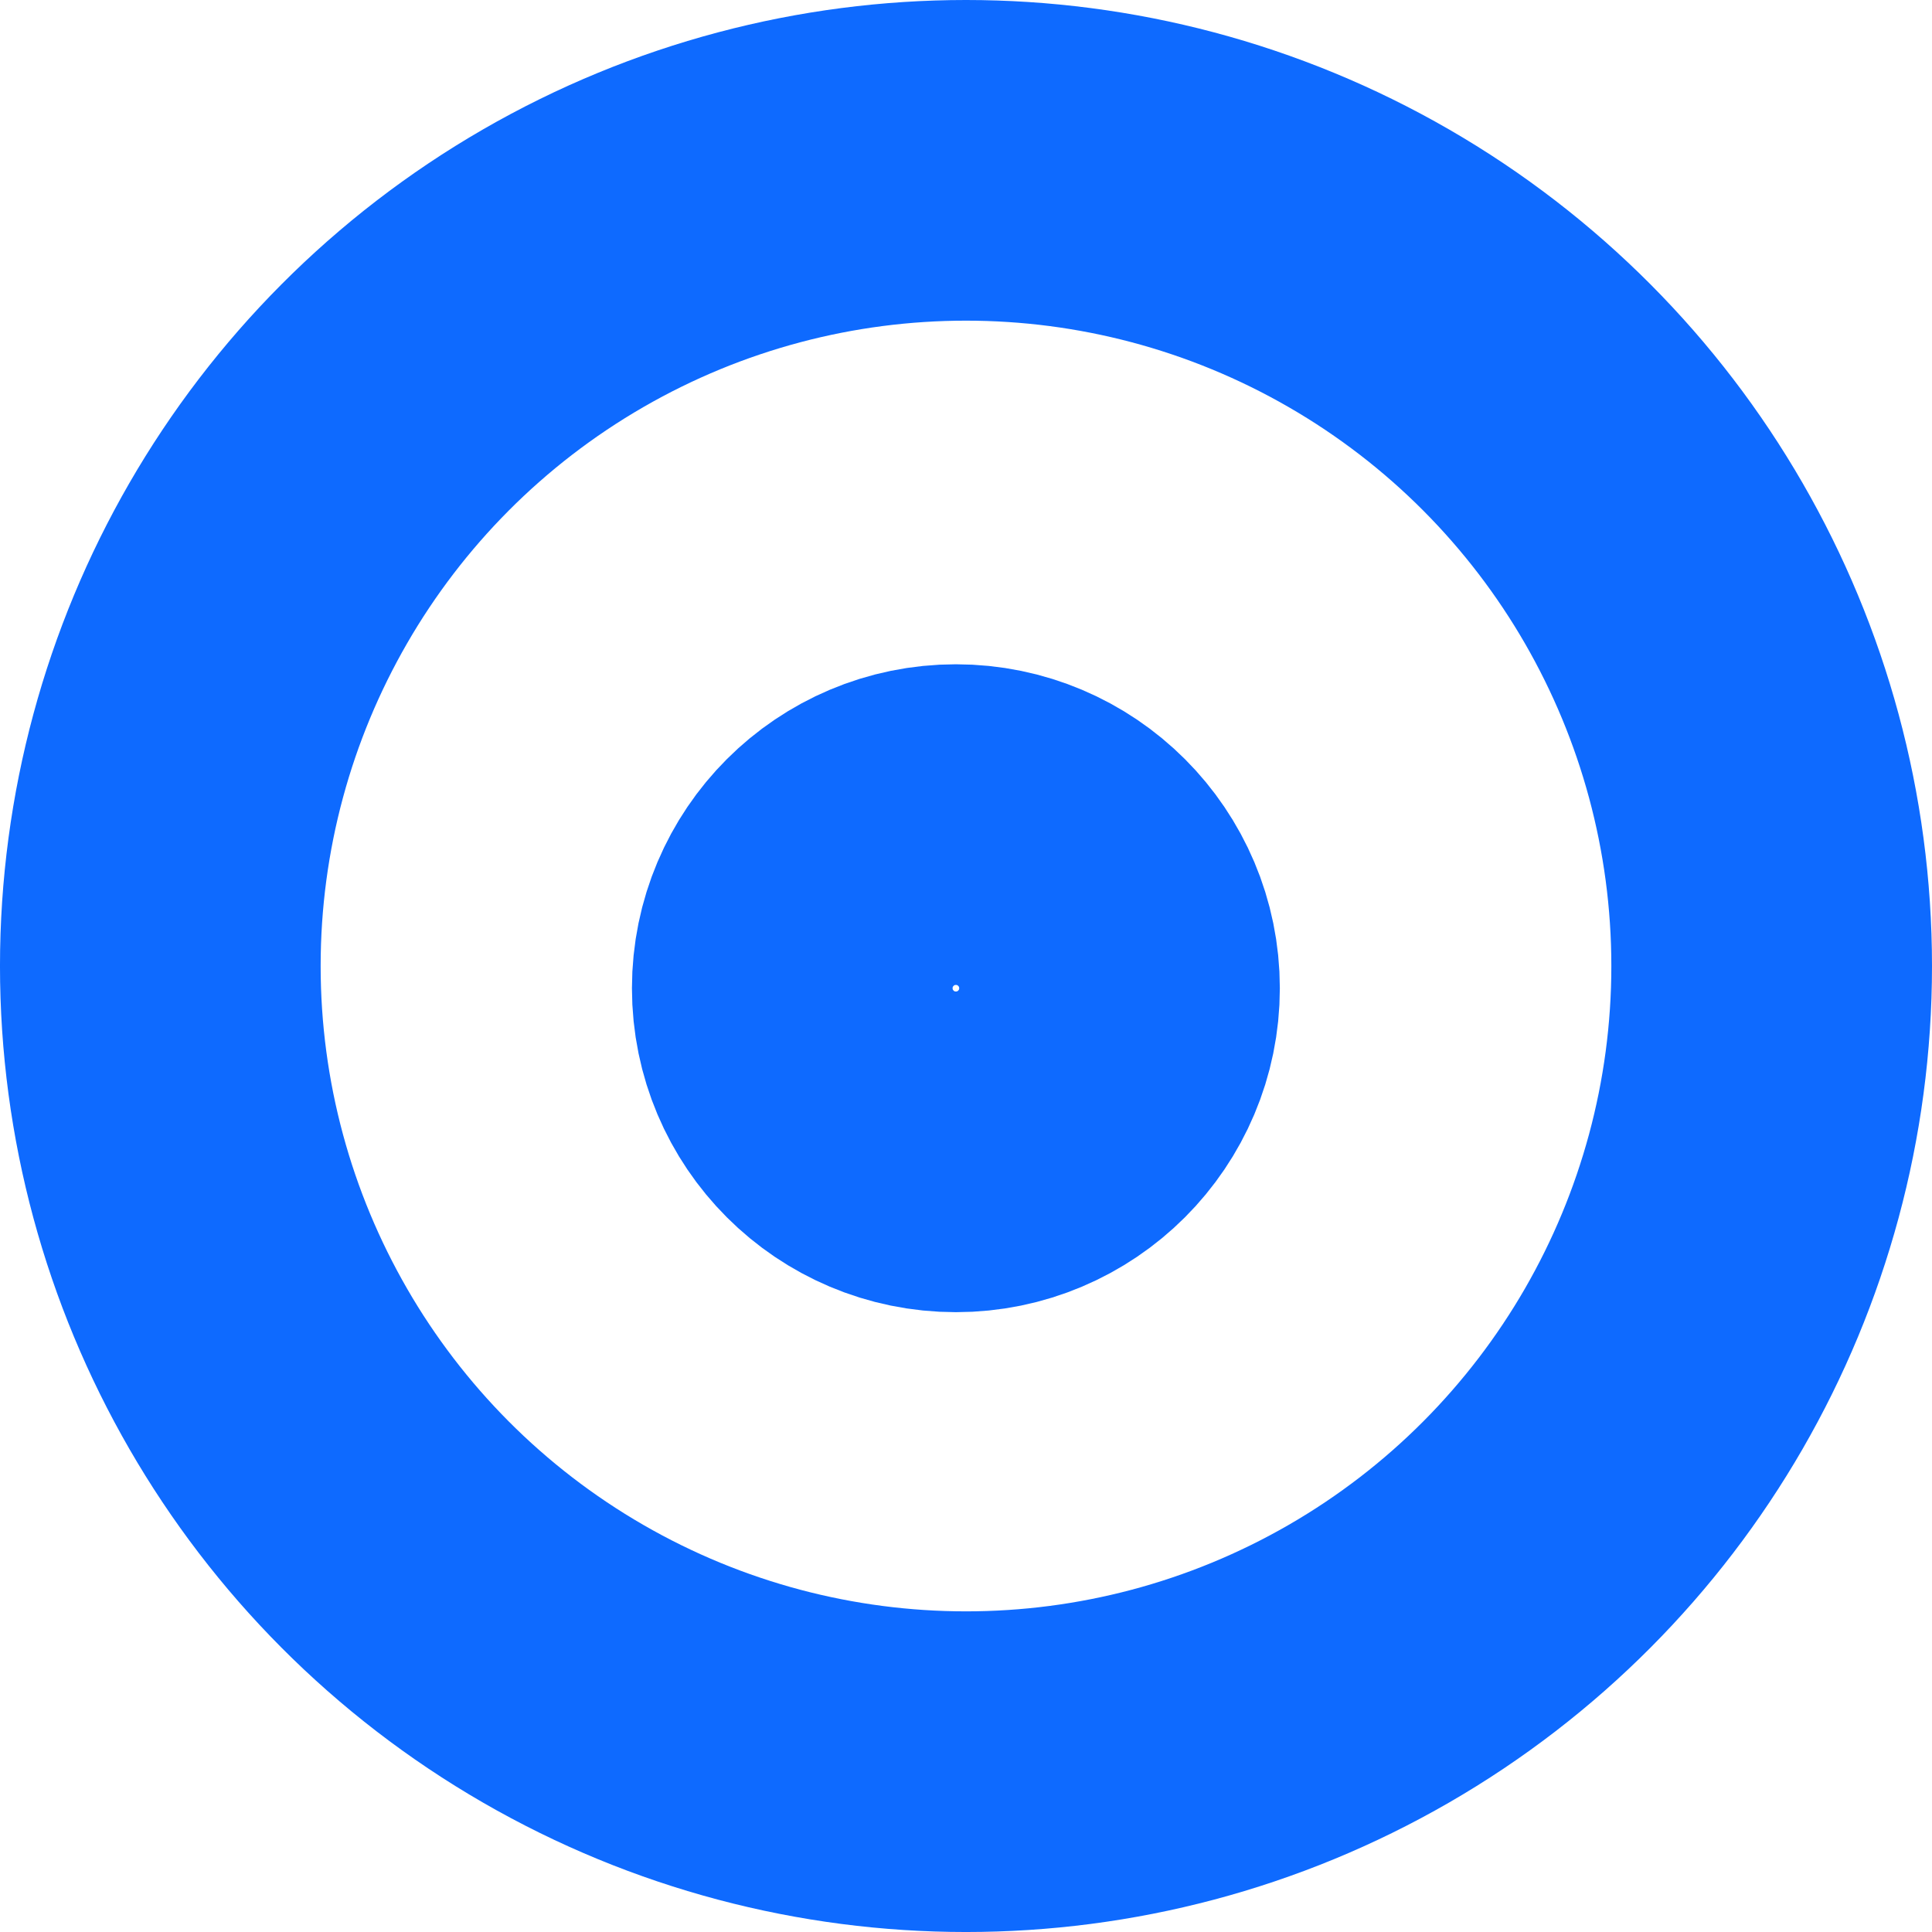 <?xml version="1.0" encoding="UTF-8" standalone="no"?>
<!-- Created with Inkscape (http://www.inkscape.org/) -->

<svg
   xmlns:dc="http://purl.org/dc/elements/1.1/"
   xmlns:cc="http://creativecommons.org/ns#"
   xmlns:rdf="http://www.w3.org/1999/02/22-rdf-syntax-ns#"
   xmlns:svg="http://www.w3.org/2000/svg"
   xmlns="http://www.w3.org/2000/svg"
   xmlns:sodipodi="http://sodipodi.sourceforge.net/DTD/sodipodi-0.dtd"
   xmlns:inkscape="http://www.inkscape.org/namespaces/inkscape"
   width="180.755mm"
   height="180.755mm"
   viewBox="0 0 180.755 180.755"
   version="1.1"
   id="svg8"
   sodipodi:docname="blueepin.svg"
   inkscape:version="0.92.5 (2060ec1f9f, 2020-04-08)">
  <defs
     id="defs2" />
  <sodipodi:namedview
     id="base"
     pagecolor="#ffffff"
     bordercolor="#666666"
     borderopacity="1.0"
     inkscape:pageopacity="0.0"
     inkscape:pageshadow="2"
     inkscape:zoom="0.7"
     inkscape:cx="-1.7453845"
     inkscape:cy="28.48551"
     inkscape:document-units="mm"
     inkscape:current-layer="layer1"
     showgrid="false"
     inkscape:pagecheckerboard="true"
     borderlayer="false"
     inkscape:window-width="1920"
     inkscape:window-height="1057"
     inkscape:window-x="1912"
     inkscape:window-y="-8"
     inkscape:window-maximized="1"
     fit-margin-top="0"
     fit-margin-left="0"
     fit-margin-right="0"
     fit-margin-bottom="0" />
  <g
     inkscape:label="Layer 1"
     inkscape:groupmode="layer"
     id="layer1"
     transform="translate(-14.322,-52.786)">
    <circle
       style="fill:none;fill-opacity:0.994;stroke:#0e6aff;stroke-width:30;stroke-miterlimit:1.5;stroke-dasharray:none;stroke-opacity:1"
       id="path4522"
       cx="104.699"
       cy="143.164"
       r="75.378" />
    <circle
       style="opacity:1;fill:none;fill-opacity:0.994;stroke:#0e6aff;stroke-width:30;stroke-miterlimit:1.5;stroke-dasharray:none;stroke-dashoffset:0;stroke-opacity:1"
       id="path6017"
       cx="103.754"
       cy="145.243"
       r="15.308" />
  </g>
</svg>
